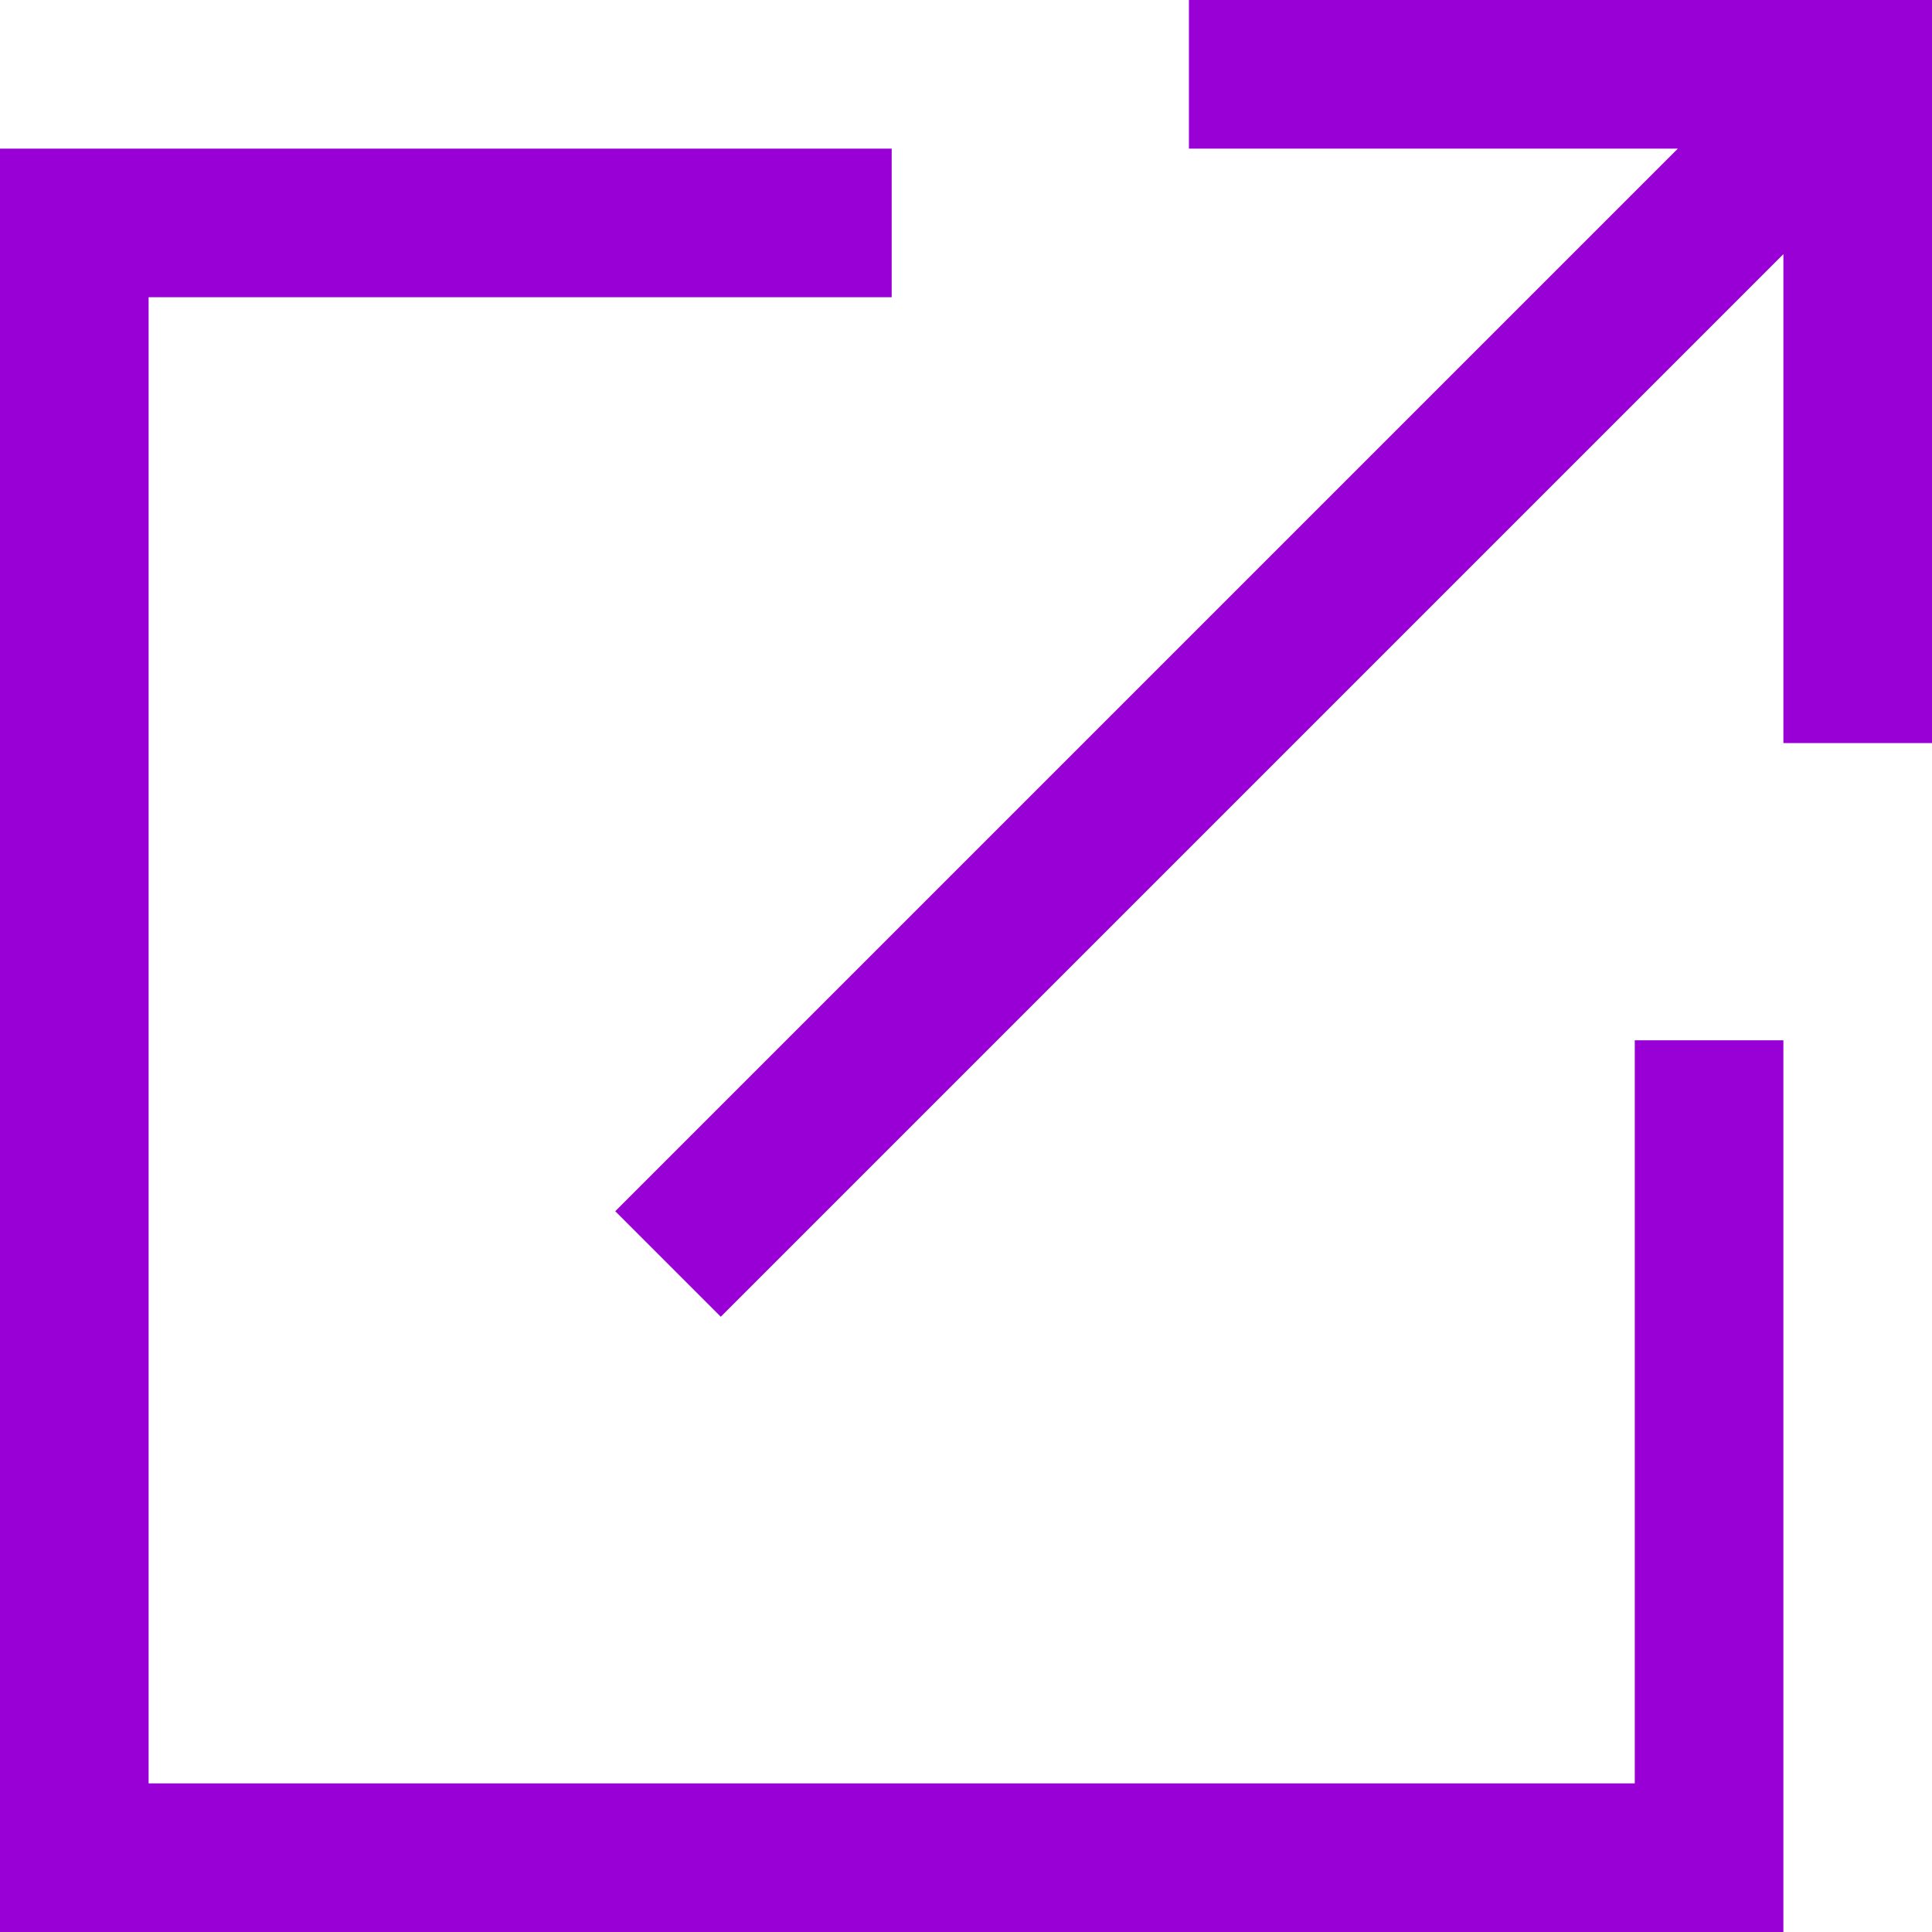 <?xml version="1.0" encoding="UTF-8"?>
<svg id="Isolation_Mode" data-name="Isolation Mode" xmlns="http://www.w3.org/2000/svg" viewBox="0 0 13 13">
  <defs>
    <style>
      .cls-1 {
        fill: #9800d5;
        fill-rule: evenodd;
      }
    </style>
  </defs>
  <path class="cls-1" d="m6,1v1H1v10h10v-5h1v6H0V1h6Zm7-1v5h-1V1.71l-7.15,7.15-.71-.71L11.29,1h-3.29V0h5Z"/>
</svg>